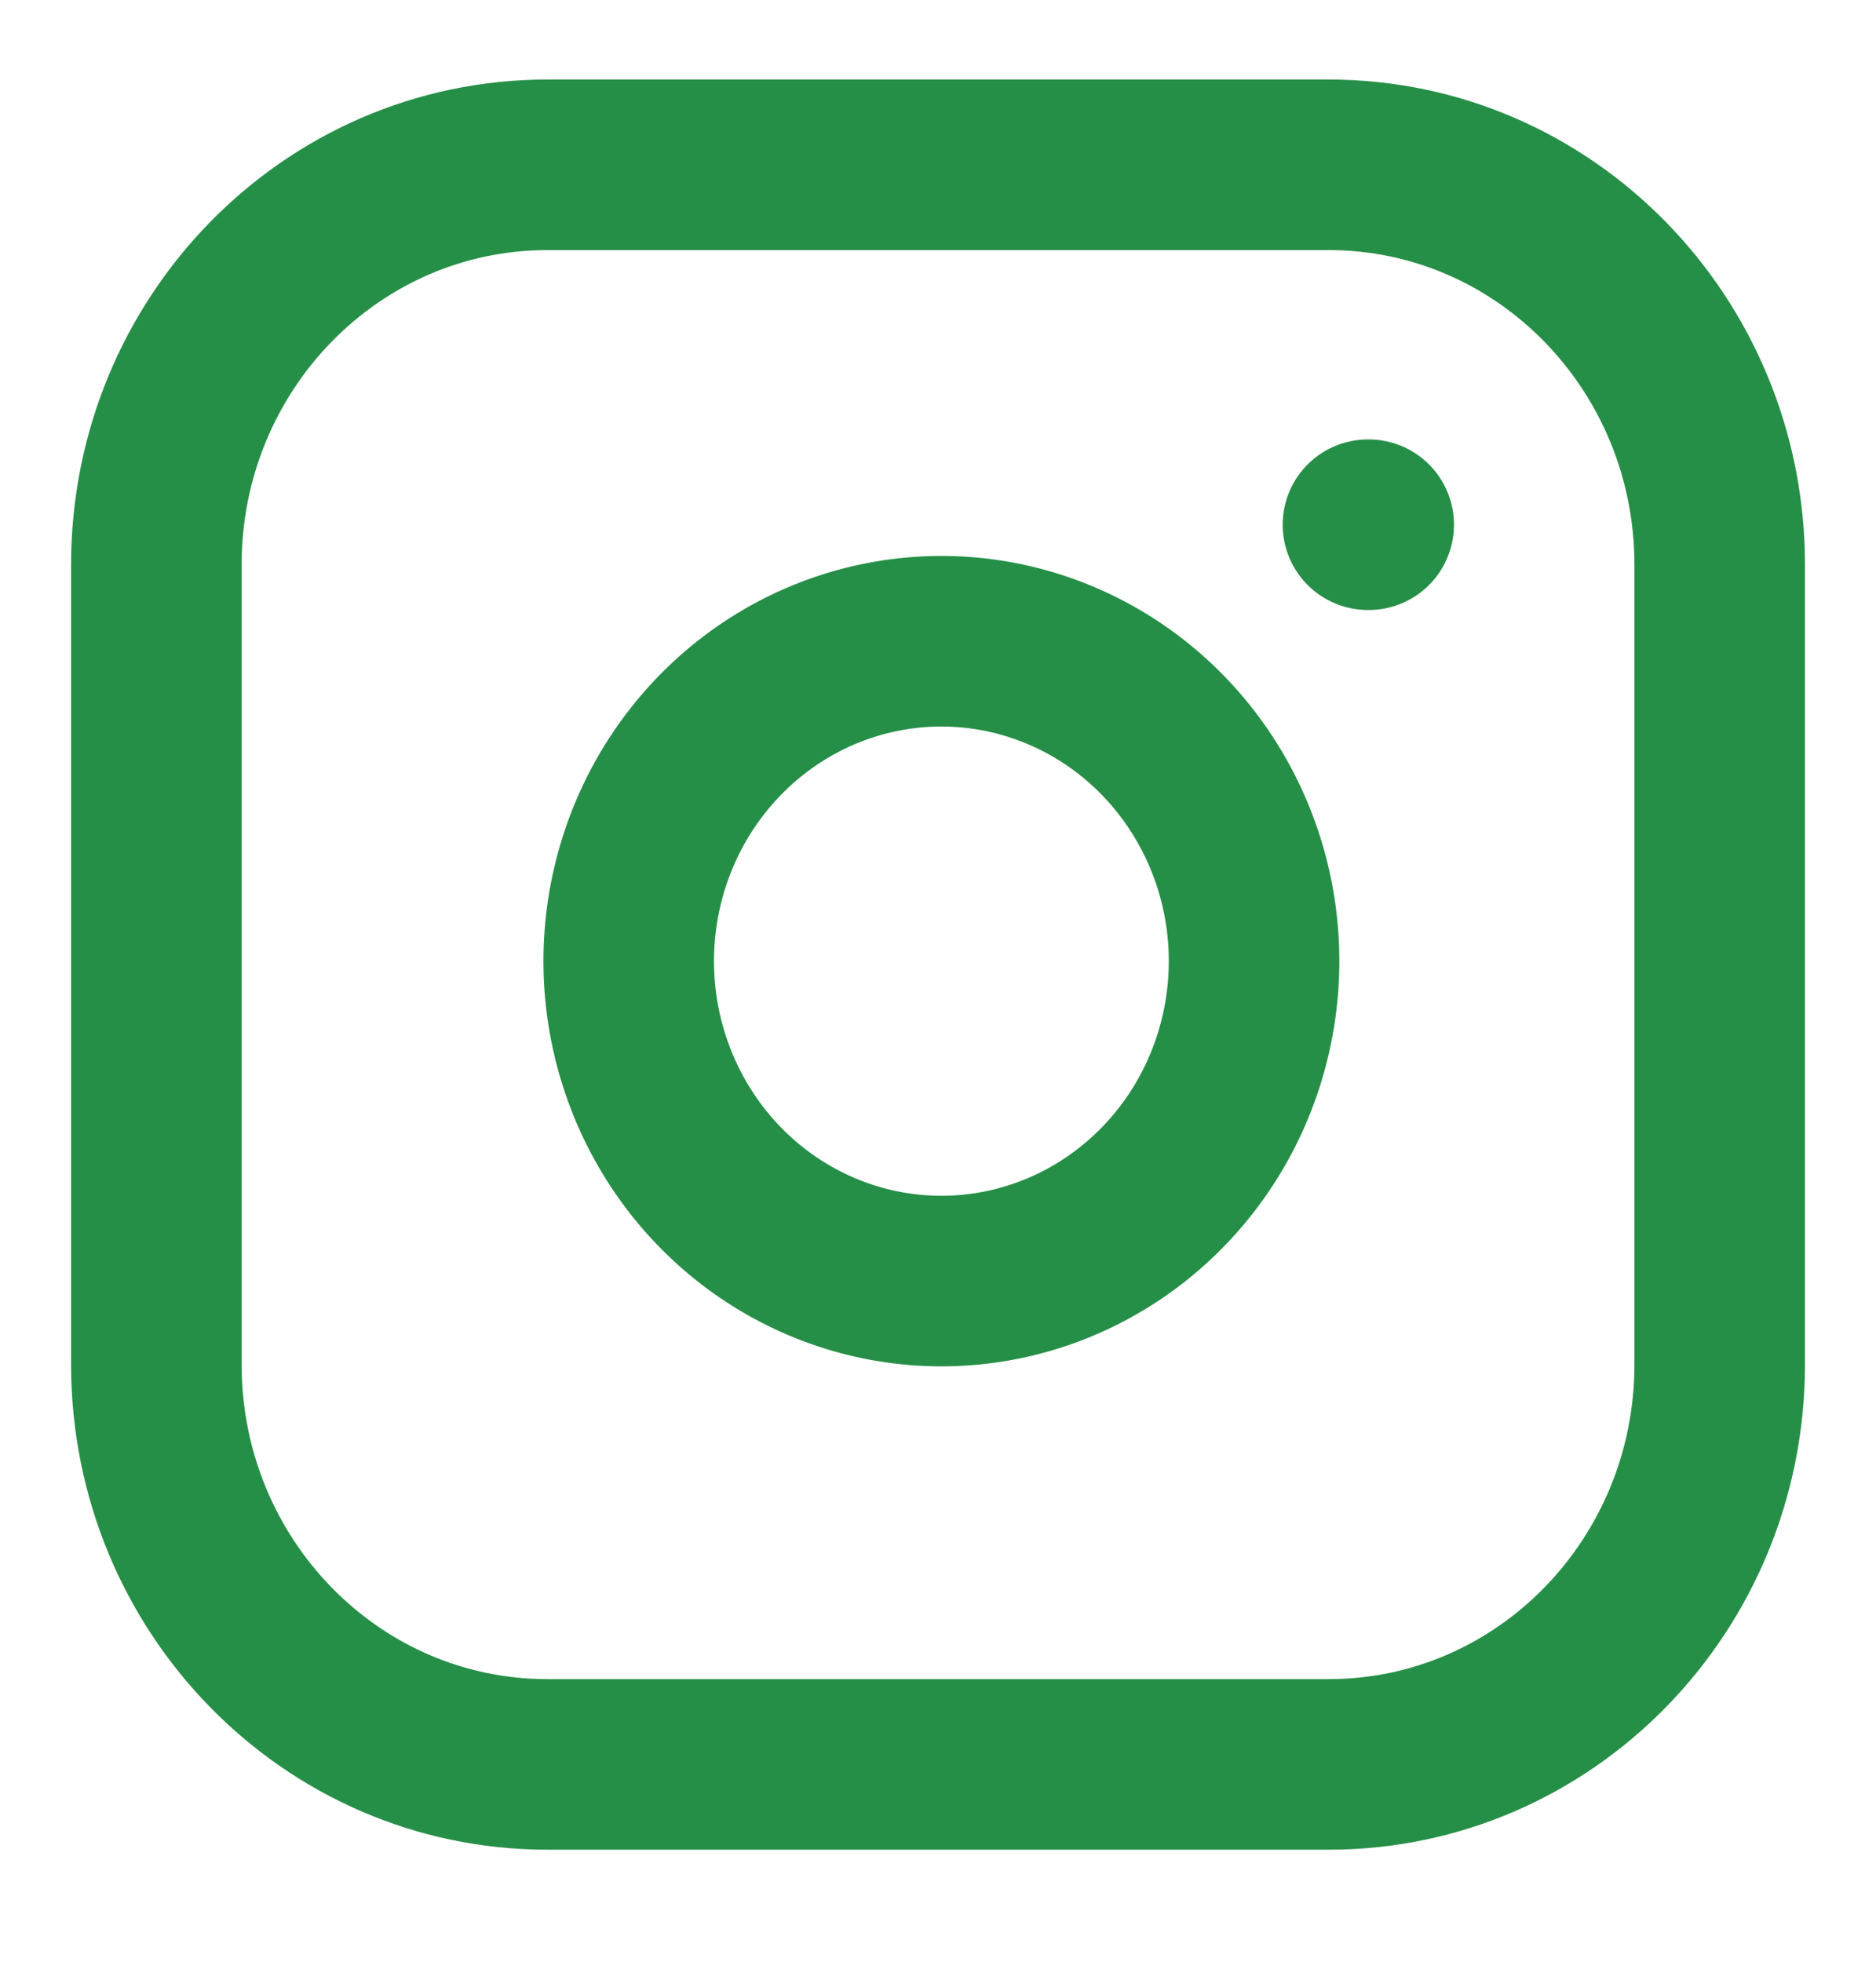<svg width="44" height="46" viewBox="0 0 44 46" fill="none" xmlns="http://www.w3.org/2000/svg">
<path d="M32.084 12.304H32.102M12.834 3.865H31.167C36.23 3.865 40.334 8.063 40.334 13.242V31.996C40.334 37.175 36.23 41.373 31.167 41.373H12.834C7.771 41.373 3.667 37.175 3.667 31.996V13.242C3.667 8.063 7.771 3.865 12.834 3.865ZM29.334 21.438C29.56 22.998 29.299 24.592 28.589 25.993C27.878 27.393 26.754 28.529 25.377 29.238C23.999 29.948 22.438 30.195 20.915 29.944C19.392 29.693 17.985 28.958 16.894 27.842C15.803 26.727 15.085 25.287 14.839 23.73C14.594 22.172 14.836 20.575 15.529 19.165C16.223 17.756 17.333 16.606 18.702 15.879C20.071 15.153 21.63 14.886 23.155 15.117C24.712 15.354 26.153 16.095 27.265 17.233C28.378 18.372 29.103 19.845 29.334 21.438Z" stroke="#268F47" stroke-width="4" stroke-linecap="round" stroke-linejoin="round"/>
</svg>
